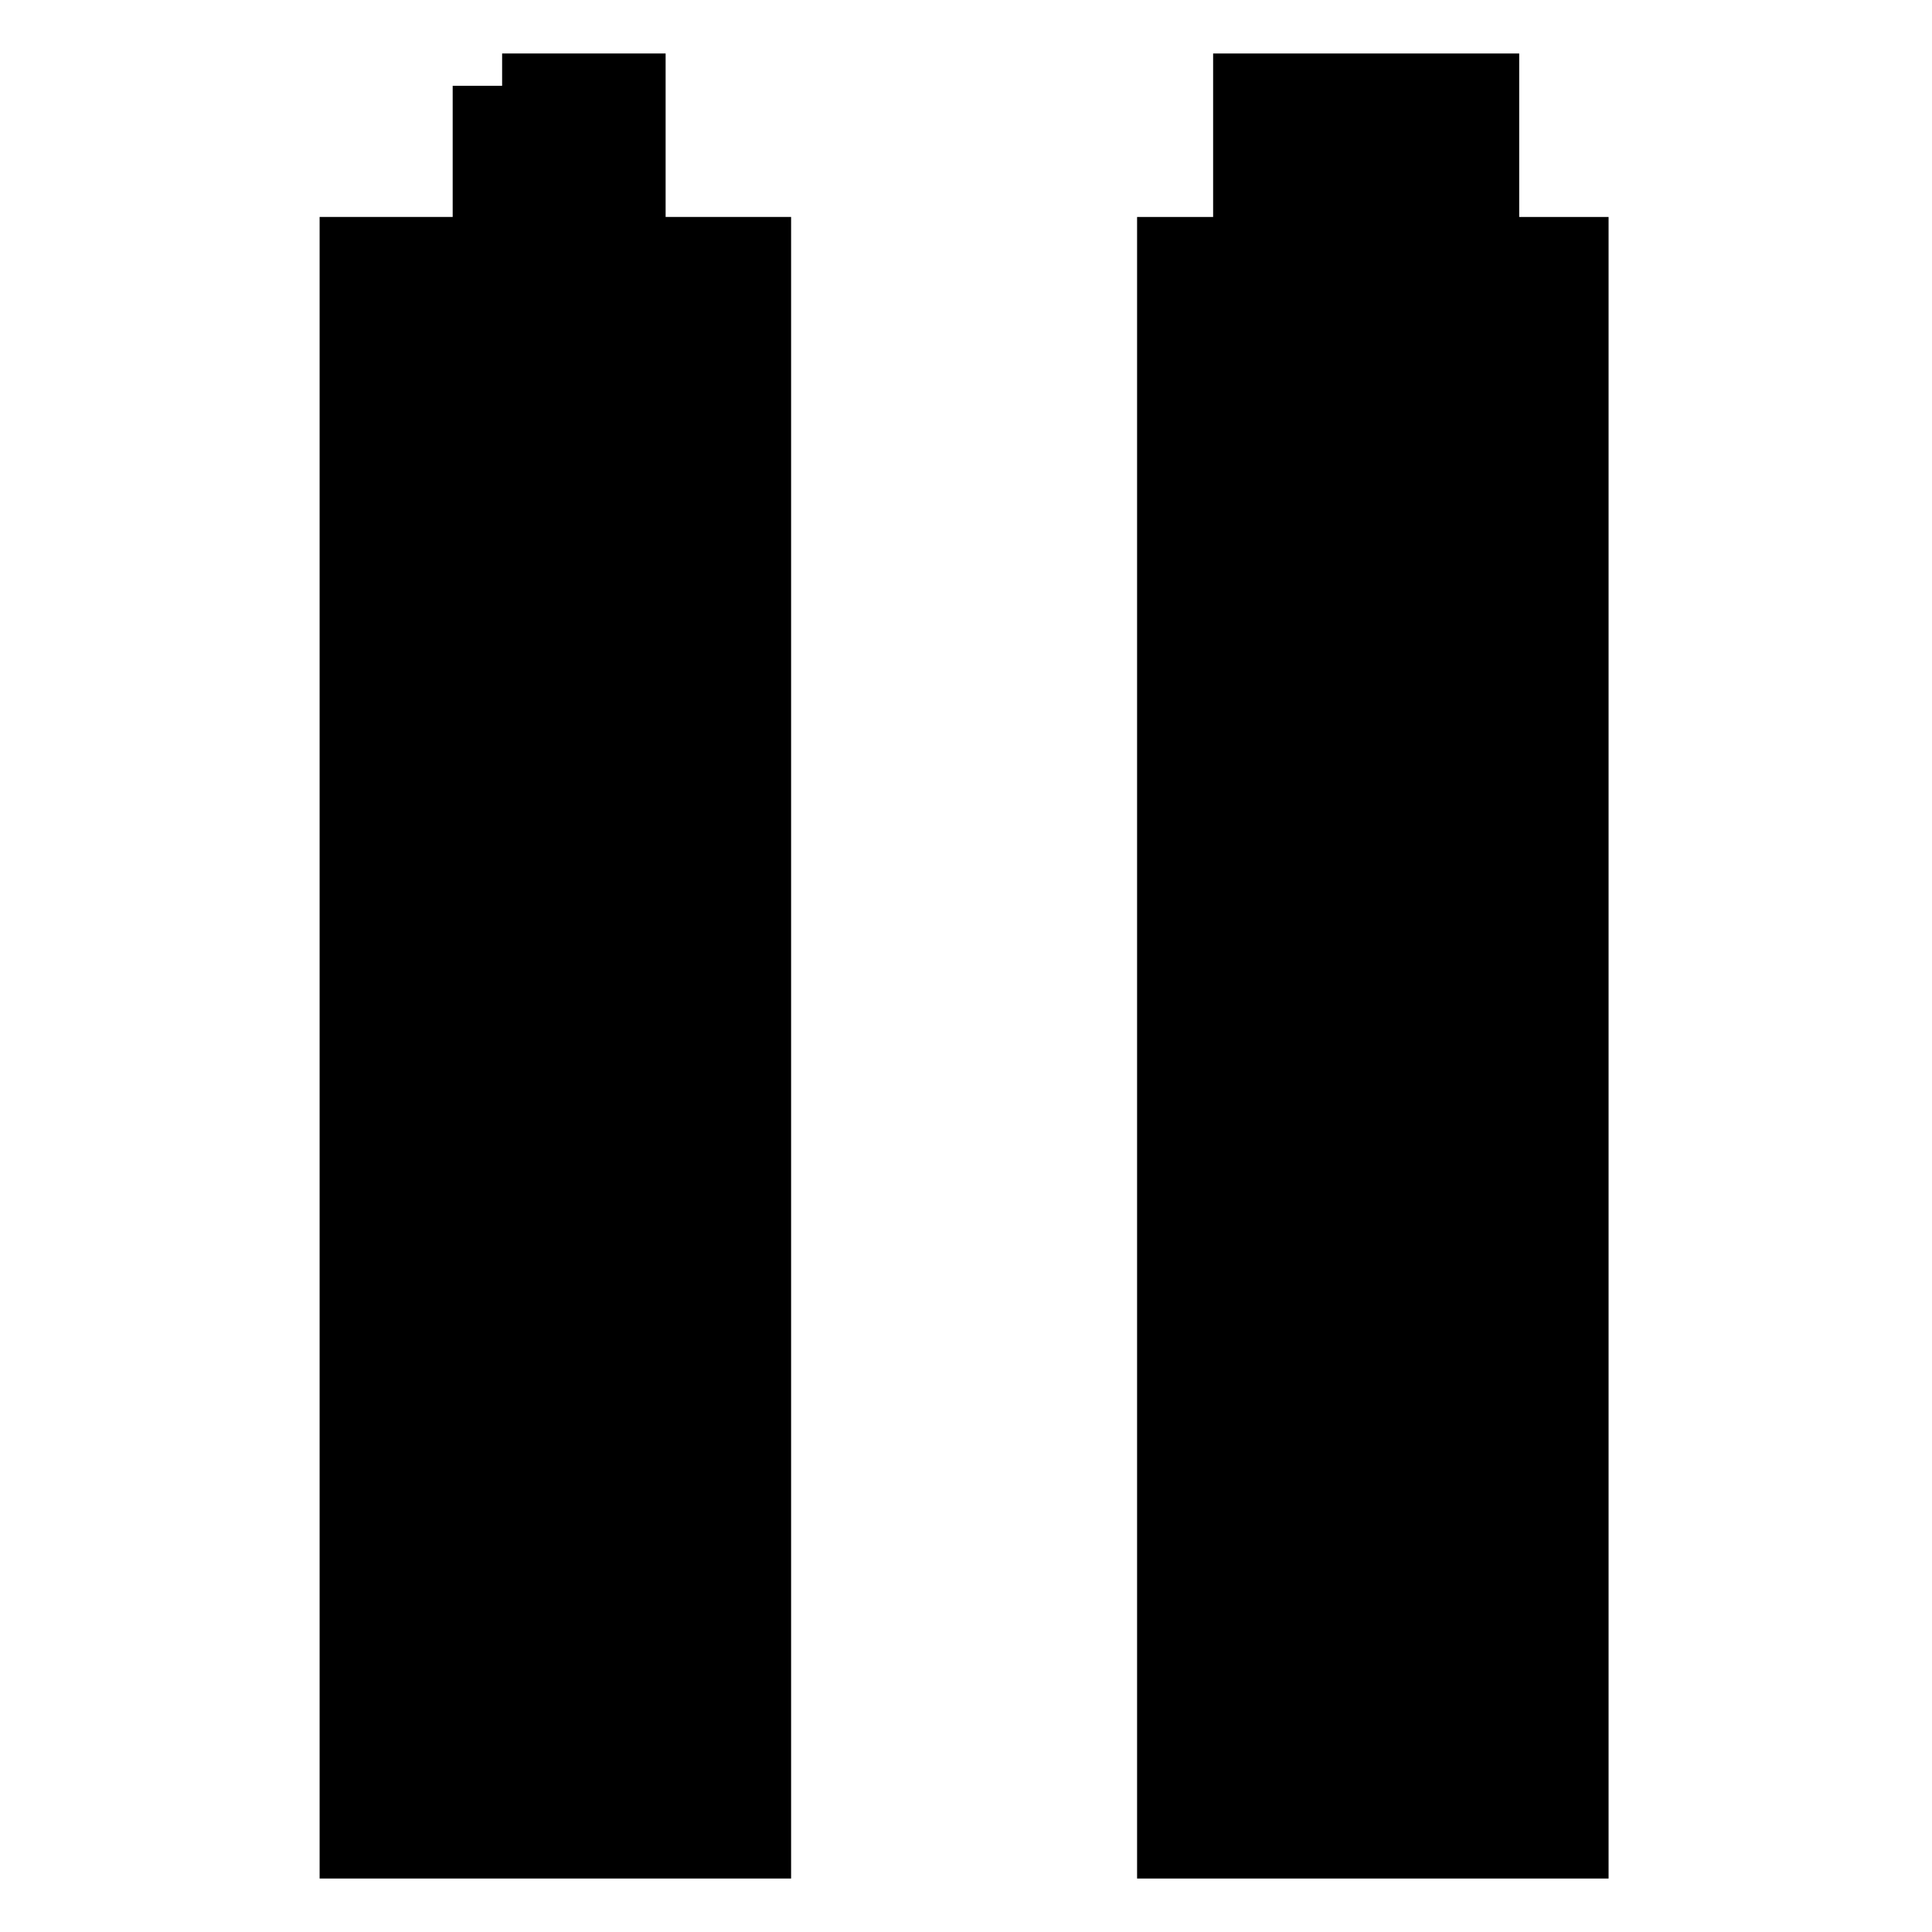 <?xml version="1.0" encoding="UTF-8"?>
<!-- Uploaded to: SVG Repo, www.svgrepo.com, Generator: SVG Repo Mixer Tools -->
<svg fill="#000000" width="800px" height="800px" version="1.1" viewBox="144 144 512 512" xmlns="http://www.w3.org/2000/svg">
 <g>
  <path d="m353.65 201.5v440.33h-124.95v-440.33h35.266v-34.762h13.102v-8.562h43.328v43.324z"/>
  <path d="m570.29 201.5v440.33h-124.95v-440.33h20.152v-43.324h81.113v43.324z"/>
 </g>
</svg>